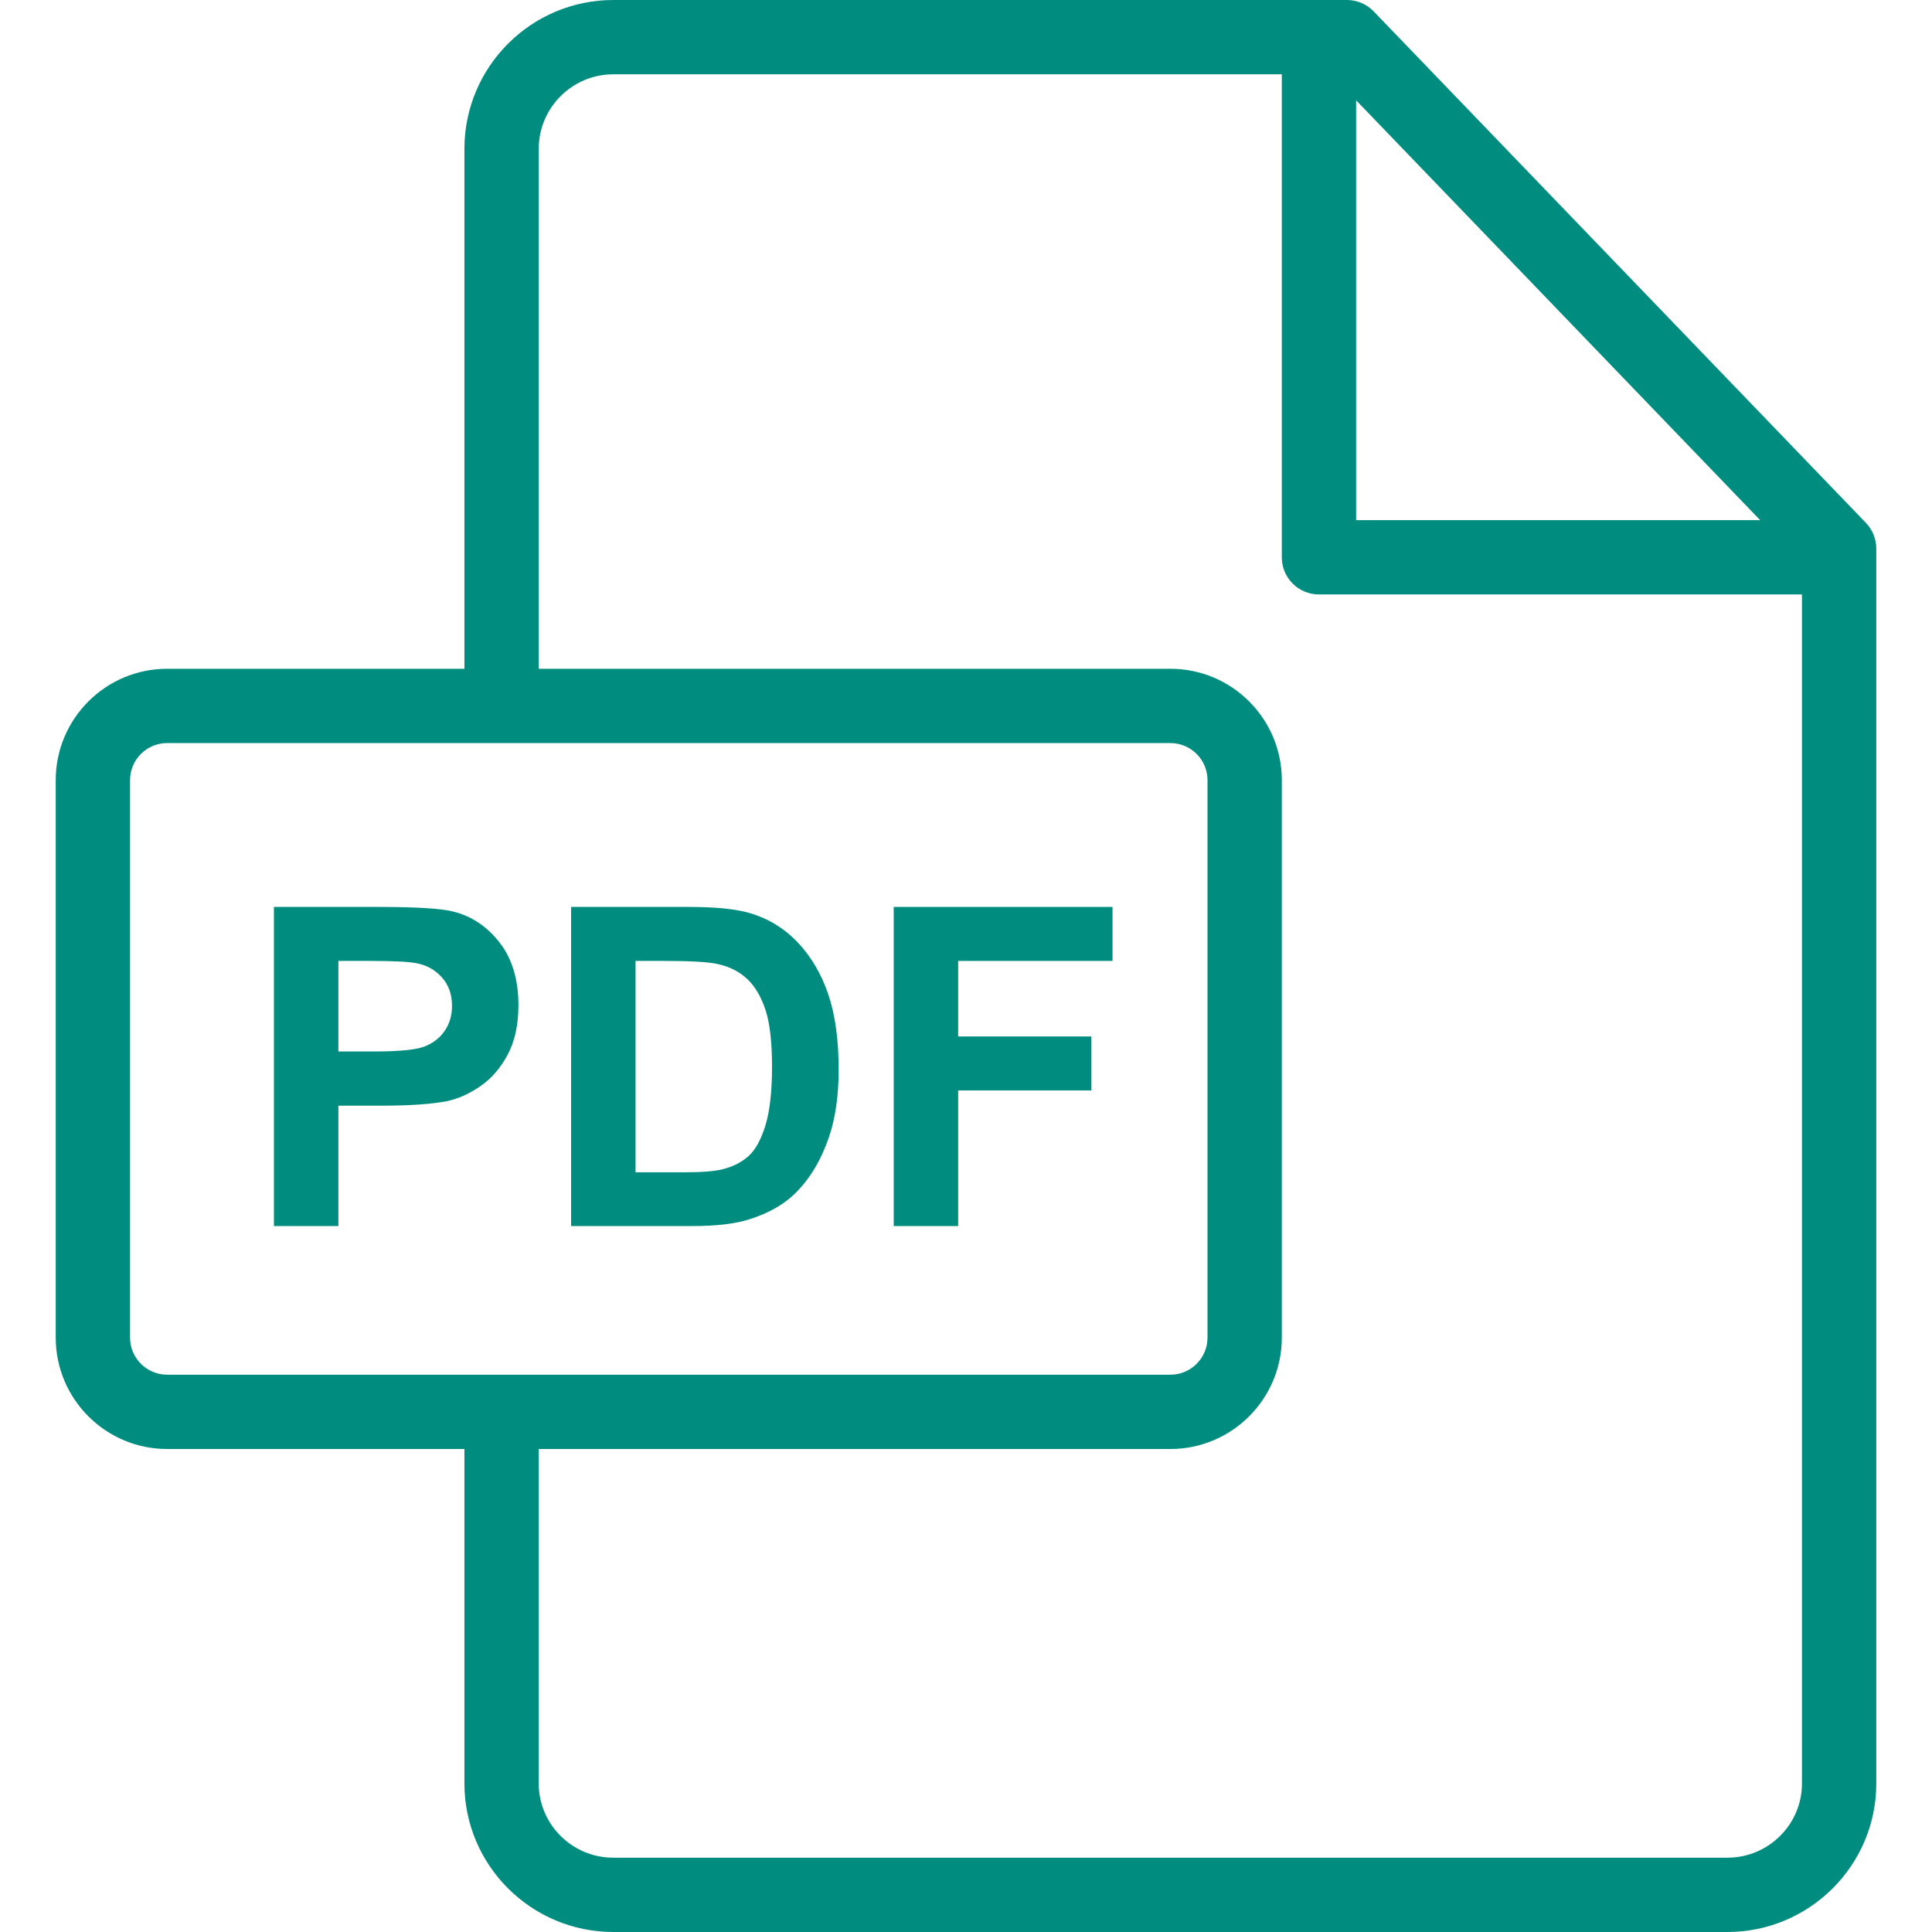 <?xml version="1.0" encoding="UTF-8"?> <svg xmlns="http://www.w3.org/2000/svg" width="512" height="512" viewBox="0 0 512 512" fill="none"><path d="M494.479 138.557L364.04 3.018C362.183 1.09 359.621 0 356.945 0H162.535C140.778 0 123.077 17.694 123.077 39.442V177.231H44.29C28.012 177.231 14.769 190.47 14.769 206.744V354.488C14.769 370.761 28.012 384 44.29 384H123.077V472.627C123.077 494.337 140.778 512 162.535 512H457.773C479.53 512 497.231 494.347 497.231 472.649V145.385C497.231 142.839 496.244 140.392 494.479 138.557ZM359.385 26.581L466.464 137.846H359.385V26.581ZM44.29 364.308C38.87 364.308 34.462 359.903 34.462 354.488V206.744C34.462 201.329 38.871 196.923 44.29 196.923H310.172C315.592 196.923 320 201.329 320 206.744V354.488C320 359.903 315.591 364.308 310.172 364.308H44.29ZM477.538 472.649C477.538 483.489 468.671 492.308 457.772 492.308H162.535C151.636 492.308 142.769 483.48 142.769 472.628V384H310.172C326.45 384 339.693 370.761 339.693 354.488V206.744C339.693 190.47 326.45 177.231 310.172 177.231H142.769V39.442C142.769 28.551 151.636 19.692 162.535 19.692H339.692V147.692C339.692 153.13 344.101 157.538 349.538 157.538H477.538V472.649Z" fill="#008D80"></path><path d="M132.481 249.894C129.212 245.644 125.154 242.884 120.308 241.615C117.154 240.769 110.385 240.346 100 240.346H72.596V324.923H89.673V293.019H100.808C108.539 293.019 114.443 292.615 118.52 291.807C121.52 291.153 124.472 289.817 127.376 287.797C130.28 285.778 132.674 282.999 134.559 279.461C136.444 275.923 137.386 271.557 137.386 266.365C137.385 259.634 135.75 254.144 132.481 249.894ZM117.856 273.173C116.568 275.058 114.789 276.442 112.519 277.327C110.249 278.212 105.75 278.654 99.019 278.654H89.673V254.654H97.923C104.077 254.654 108.173 254.846 110.211 255.231C112.98 255.731 115.269 256.981 117.076 258.981C118.884 260.981 119.788 263.52 119.788 266.596C119.789 269.096 119.144 271.288 117.856 273.173Z" fill="#008D80"></path><path d="M219.481 263.452C217.635 258.048 214.942 253.481 211.404 249.75C207.866 246.019 203.615 243.423 198.654 241.961C194.962 240.884 189.596 240.346 182.558 240.346H151.346V324.923H183.481C189.789 324.923 194.827 324.327 198.596 323.134C203.635 321.519 207.635 319.269 210.596 316.384C214.519 312.576 217.538 307.596 219.654 301.442C221.385 296.403 222.25 290.403 222.25 283.442C222.25 275.519 221.327 268.856 219.481 263.452ZM202.865 298.183C201.711 301.972 200.221 304.693 198.394 306.346C196.567 308 194.269 309.173 191.5 309.865C189.385 310.404 185.942 310.673 181.173 310.673H168.423V254.654H176.096C183.057 254.654 187.731 254.923 190.115 255.462C193.307 256.154 195.942 257.481 198.019 259.443C200.096 261.405 201.711 264.135 202.865 267.635C204.019 271.135 204.596 276.154 204.596 282.693C204.596 289.231 204.019 294.394 202.865 298.183Z" fill="#008D80"></path><path d="M294.827 254.654V240.346H236.846V324.923H253.923V288.981H289.231V274.673H253.923V254.654H294.827Z" fill="#008D80"></path></svg> 